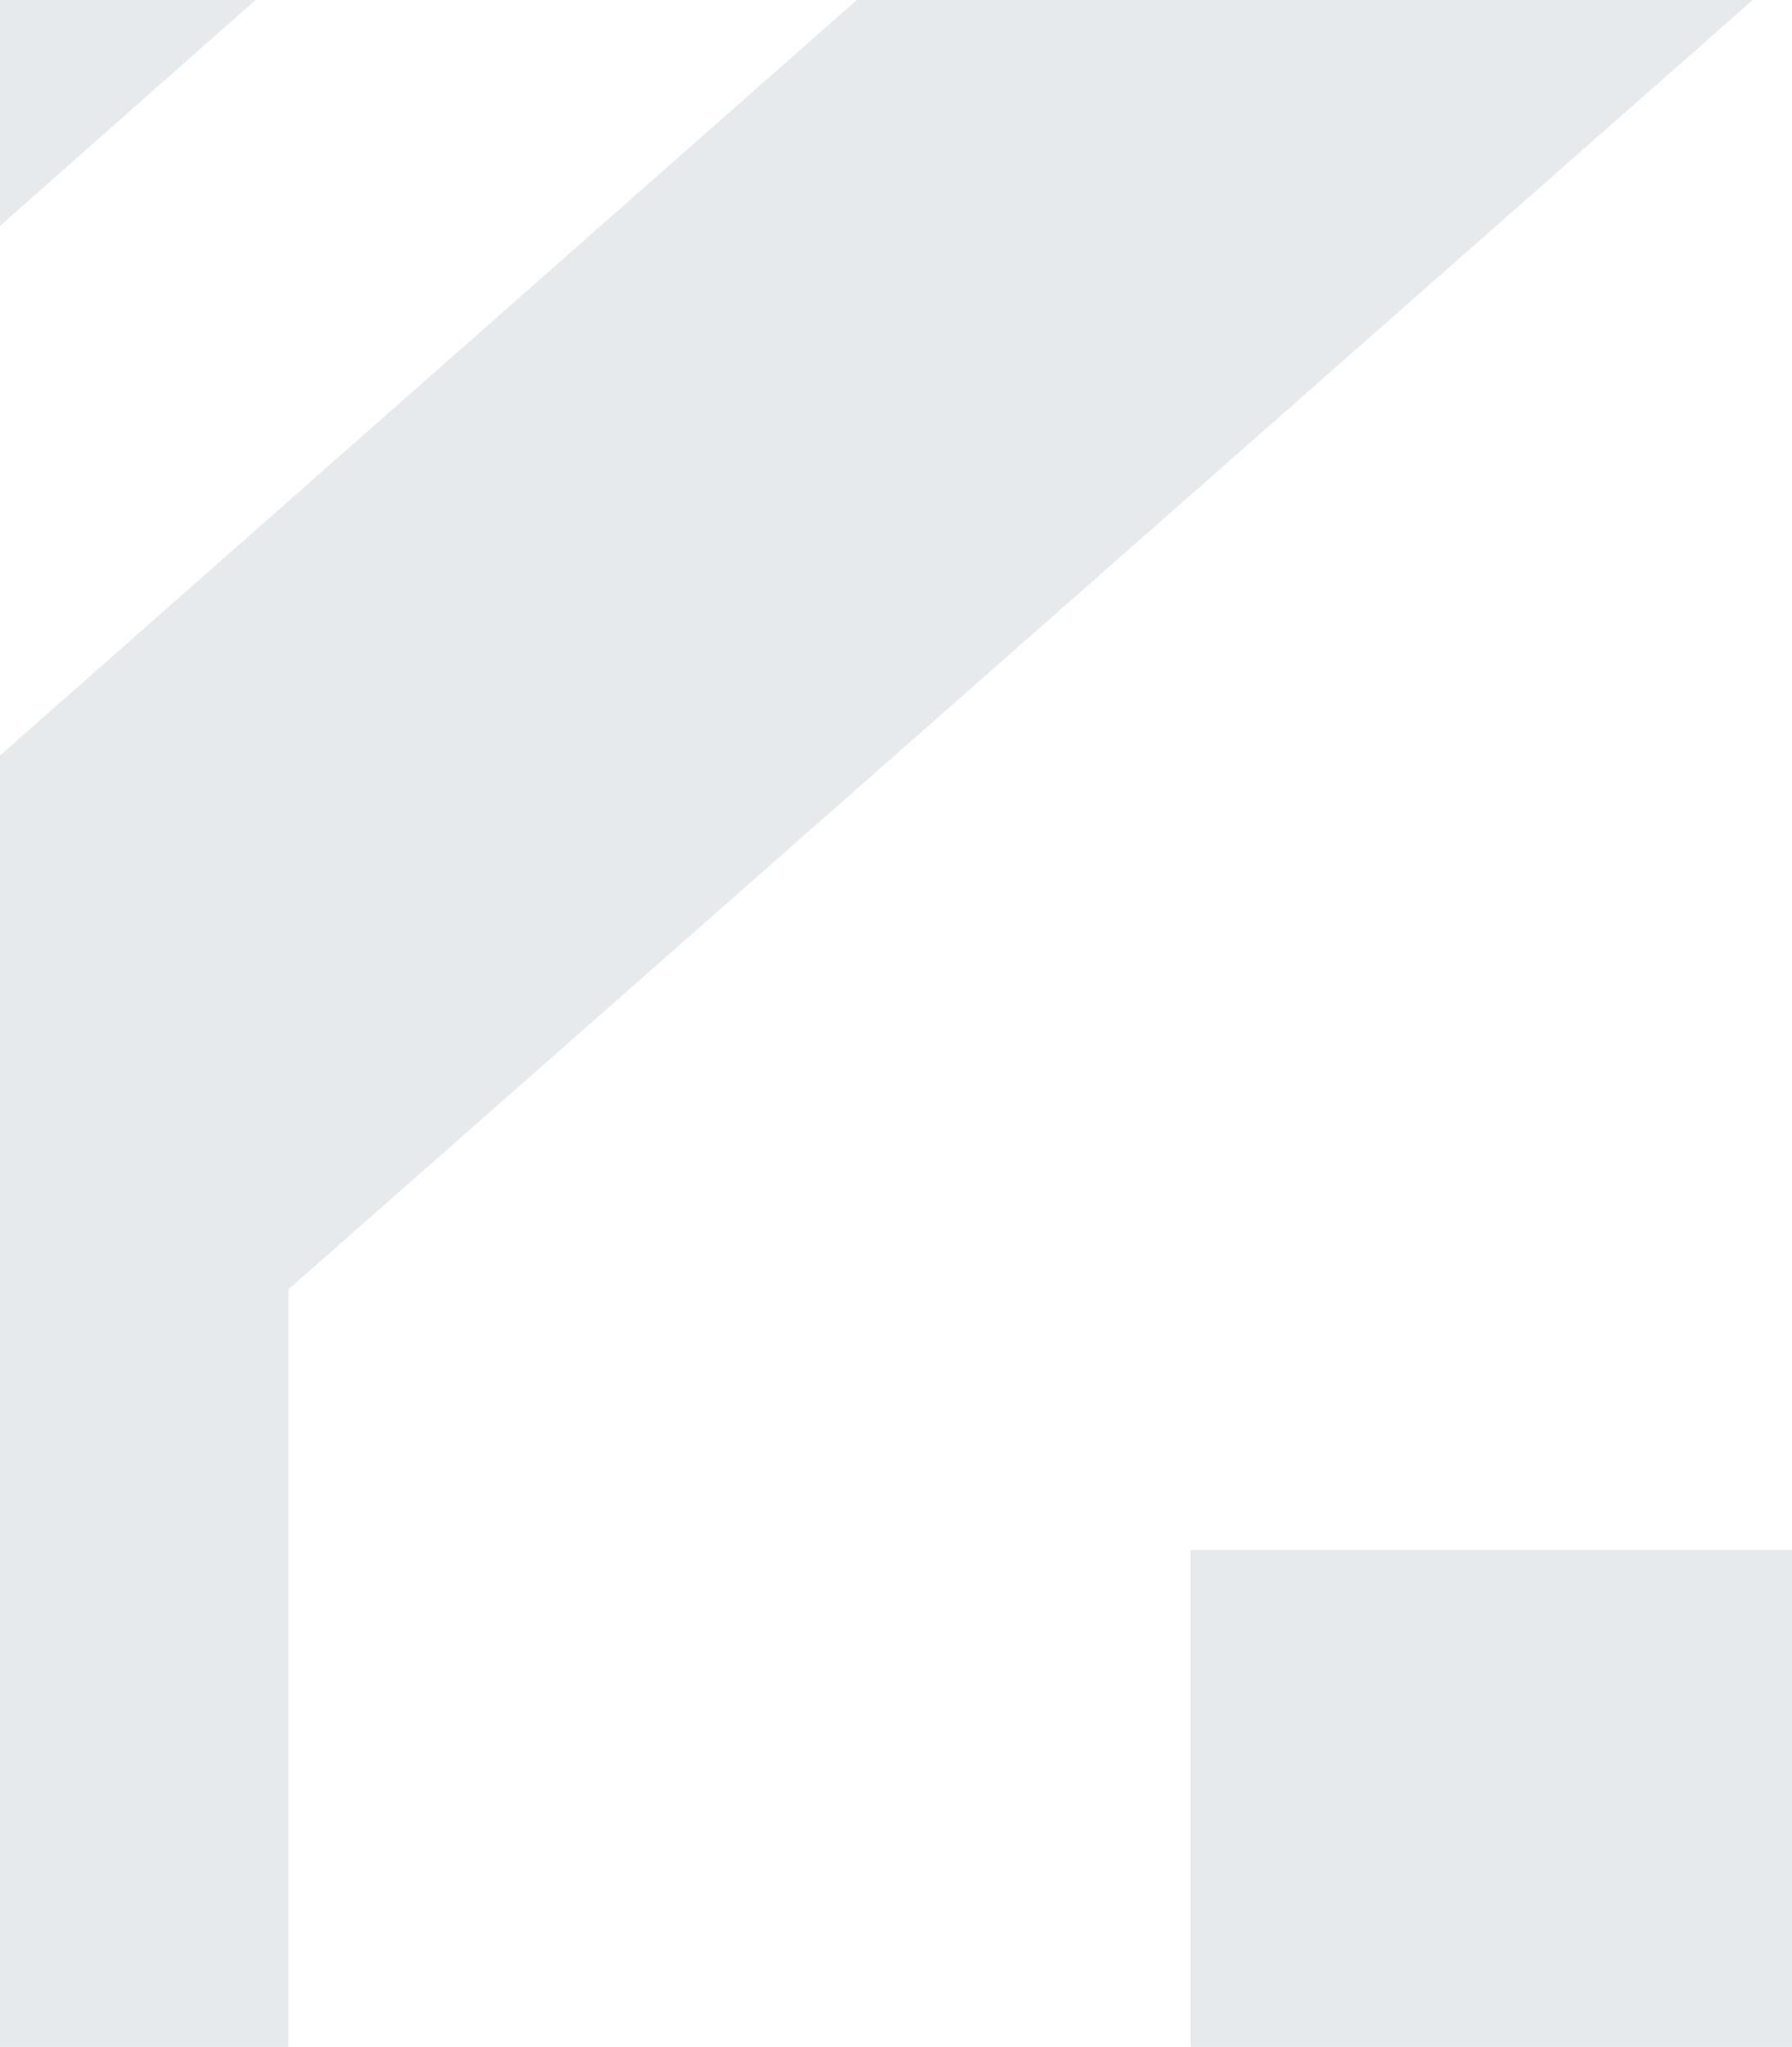 <svg width="613" height="700" viewBox="0 0 613 700" fill="none" xmlns="http://www.w3.org/2000/svg">
<path d="M-107 171.8V-10H98.714L-107 171.8Z" fill="#023047" fill-opacity="0.1"/>
<path d="M-107 710V352.7L304.429 -10H610.943L98.714 440.9V710H-107Z" fill="#023047" fill-opacity="0.1"/>
<path d="M613 710V530H407.286V710H613Z" fill="#023047" fill-opacity="0.1"/>
</svg>

